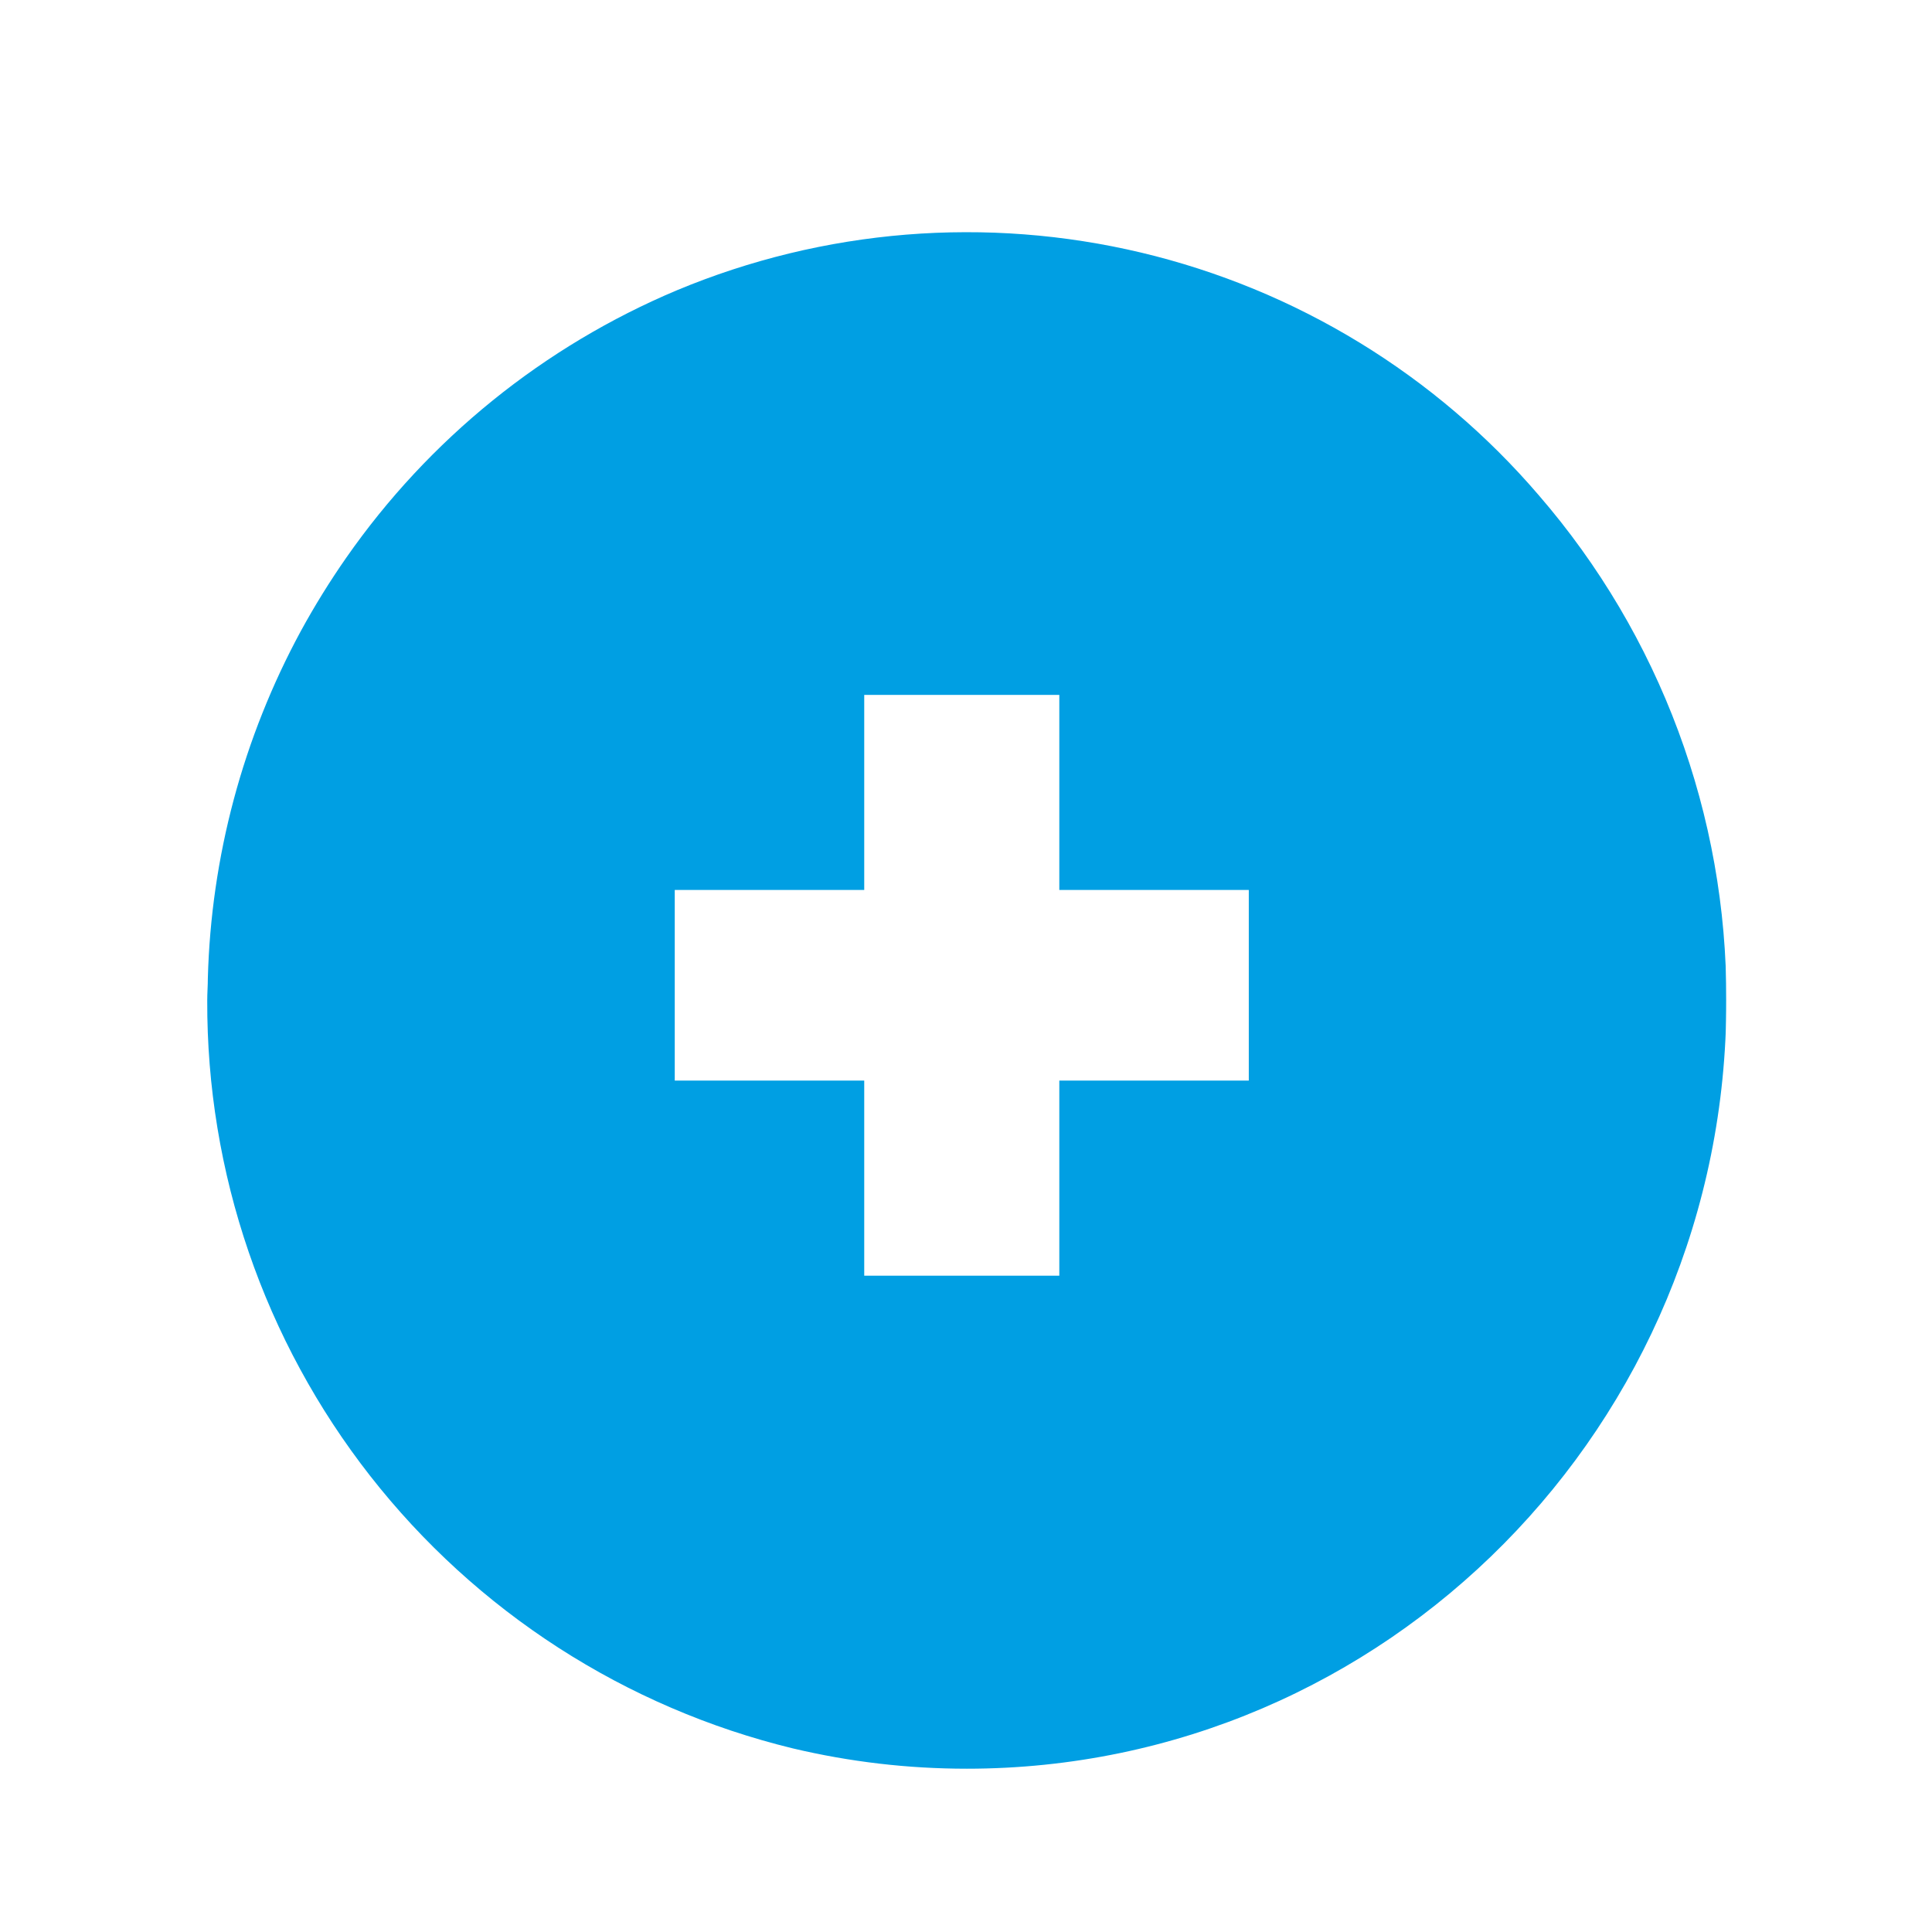 <?xml version="1.0" encoding="UTF-8"?> <svg xmlns="http://www.w3.org/2000/svg" viewBox="0 0 1080.00 1080.00"><mask x="115.052" y="129.333" width="850" height="860" data-from-defs="true" maskUnits="userSpaceOnUse" maskContentUnits="userSpaceOnUse" id="tSvg13685f3deac"><path fill="white" stroke="none" fill-opacity="1" stroke-width="1" stroke-opacity="1" clip-rule="nonzero" id="tSvg11f97ada072" title="Path 3" d="M115.052 129.333C398.385 129.333 681.719 129.333 965.052 129.333C965.052 416 965.052 702.667 965.052 989.333C681.719 989.333 398.385 989.333 115.052 989.333C115.052 702.667 115.052 416 115.052 129.333Z"></path></mask><path fill="#ffffff" x="-81" width="972" y="-81" height="972" fill-opacity="1" id="tSvga25fc22193" title="Rectangle 1" stroke="none" stroke-opacity="1" d="M-108 -108H1188V1188H-108Z"></path><path fill="#ffffff" x="-81" width="972" y="-81" height="972" fill-opacity="1" id="tSvg168a3b1a6c9" title="Rectangle 2" stroke="none" stroke-opacity="1" d="M-108 -108H1188V1188H-108Z"></path><path fill="#ffffff" stroke="none" fill-opacity="1" stroke-width="1" stroke-opacity="1" fill-rule="nonzero" id="tSvg1240b91d99c" title="Path 1" d="M920.057 547.906C920.057 554.094 919.906 560.281 919.604 566.469C919.297 572.651 918.844 578.823 918.234 584.984C917.63 591.146 916.87 597.287 915.963 603.412C915.057 609.537 913.995 615.635 912.792 621.708C911.583 627.781 910.224 633.818 908.719 639.823C907.219 645.828 905.568 651.792 903.771 657.719C901.974 663.641 900.031 669.521 897.943 675.349C895.859 681.177 893.63 686.953 891.26 692.672C888.891 698.391 886.385 704.052 883.74 709.646C881.088 715.245 878.307 720.771 875.391 726.234C872.469 731.693 869.422 737.078 866.24 742.391C863.052 747.698 859.745 752.927 856.302 758.073C852.865 763.224 849.302 768.281 845.609 773.255C841.922 778.229 838.115 783.109 834.188 787.896C830.26 792.682 826.219 797.365 822.062 801.953C817.901 806.542 813.635 811.026 809.255 815.401C804.88 819.781 800.396 824.047 795.807 828.203C791.224 832.365 786.537 836.406 781.75 840.333C776.963 844.26 772.083 848.068 767.109 851.755C762.141 855.443 757.078 859.01 751.932 862.448C746.781 865.885 741.552 869.198 736.245 872.38C730.932 875.562 725.547 878.615 720.088 881.531C714.63 884.453 709.099 887.234 703.505 889.88C697.906 892.526 692.25 895.037 686.526 897.406C680.807 899.776 675.037 902.005 669.203 904.088C663.375 906.172 657.5 908.115 651.573 909.912C645.651 911.708 639.682 913.359 633.677 914.865C627.672 916.37 621.635 917.724 615.562 918.932C609.49 920.141 603.391 921.198 597.266 922.109C591.146 923.016 585 923.776 578.838 924.38C572.677 924.99 566.505 925.443 560.323 925.745C554.141 926.052 547.953 926.203 541.76 926.203C535.568 926.203 529.38 926.052 523.198 925.745C517.016 925.443 510.844 924.99 504.682 924.38C498.521 923.776 492.375 923.016 486.25 922.109C480.13 921.198 474.031 920.141 467.958 918.932C461.885 917.724 455.849 916.37 449.844 914.865C443.833 913.359 437.87 911.708 431.948 909.912C426.021 908.115 420.146 906.172 414.318 904.088C408.484 902.005 402.714 899.776 396.99 897.406C391.271 895.037 385.615 892.526 380.016 889.88C374.422 887.234 368.891 884.453 363.432 881.531C357.974 878.615 352.589 875.562 347.276 872.38C341.964 869.198 336.734 865.885 331.589 862.448C326.443 859.01 321.38 855.443 316.406 851.755C311.438 848.068 306.557 844.26 301.771 840.333C296.984 836.406 292.297 832.365 287.708 828.203C283.125 824.047 278.641 819.781 274.266 815.401C269.885 811.026 265.62 806.542 261.458 801.953C257.302 797.365 253.26 792.682 249.333 787.896C245.406 783.109 241.599 778.229 237.906 773.255C234.219 768.281 230.656 763.224 227.219 758.078C223.776 752.927 220.464 747.698 217.281 742.391C214.099 737.078 211.052 731.693 208.13 726.234C205.214 720.771 202.432 715.245 199.781 709.646C197.135 704.052 194.625 698.391 192.26 692.672C189.891 686.953 187.661 681.177 185.578 675.349C183.49 669.521 181.547 663.641 179.75 657.719C177.953 651.792 176.302 645.828 174.797 639.823C173.297 633.818 171.938 627.781 170.729 621.708C169.521 615.635 168.464 609.537 167.557 603.412C166.646 597.287 165.891 591.146 165.281 584.984C164.677 578.823 164.224 572.651 163.917 566.469C163.615 560.281 163.464 554.094 163.464 547.906C163.464 541.713 163.615 535.526 163.917 529.344C164.224 523.156 164.677 516.984 165.281 510.823C165.891 504.661 166.646 498.521 167.557 492.396C168.464 486.271 169.521 480.172 170.729 474.104C171.938 468.031 173.297 461.99 174.797 455.984C176.302 449.979 177.953 444.016 179.75 438.089C181.547 432.167 183.49 426.286 185.578 420.458C187.661 414.63 189.891 408.854 192.26 403.135C194.625 397.417 197.135 391.76 199.781 386.161C202.432 380.562 205.214 375.036 208.13 369.578C211.052 364.115 214.099 358.729 217.281 353.422C220.464 348.109 223.776 342.88 227.219 337.734C230.656 332.583 234.219 327.526 237.906 322.552C241.599 317.578 245.406 312.698 249.333 307.917C253.26 303.13 257.302 298.443 261.458 293.854C265.62 289.266 269.885 284.786 274.266 280.406C278.641 276.031 283.125 271.76 287.708 267.604C292.297 263.448 296.984 259.406 301.771 255.474C306.557 251.547 311.438 247.74 316.406 244.052C321.38 240.365 326.443 236.802 331.589 233.359C336.734 229.922 341.964 226.609 347.276 223.427C352.589 220.245 357.974 217.193 363.432 214.276C368.891 211.359 374.422 208.573 380.016 205.927C385.615 203.281 391.271 200.771 396.99 198.401C402.714 196.031 408.484 193.807 414.318 191.719C420.146 189.635 426.021 187.693 431.948 185.896C437.87 184.099 443.833 182.448 449.844 180.943C455.849 179.438 461.885 178.083 467.958 176.875C474.031 175.667 480.13 174.609 486.25 173.703C492.375 172.792 498.521 172.036 504.682 171.427C510.844 170.823 517.016 170.365 523.198 170.062C529.38 169.76 535.568 169.604 541.76 169.604C547.953 169.604 554.141 169.76 560.323 170.062C566.505 170.365 572.677 170.823 578.838 171.427C585 172.036 591.146 172.792 597.266 173.703C603.391 174.609 609.49 175.667 615.562 176.875C621.635 178.083 627.672 179.438 633.677 180.943C639.682 182.448 645.651 184.099 651.573 185.896C657.5 187.693 663.375 189.635 669.203 191.719C675.037 193.807 680.807 196.031 686.526 198.401C692.25 200.771 697.906 203.281 703.505 205.927C709.099 208.573 714.63 211.359 720.088 214.276C725.547 217.193 730.932 220.245 736.245 223.427C741.552 226.609 746.781 229.922 751.932 233.359C757.078 236.802 762.141 240.365 767.109 244.052C772.083 247.74 776.963 251.547 781.75 255.474C786.537 259.406 791.224 263.448 795.807 267.604C800.396 271.76 804.88 276.031 809.255 280.406C813.635 284.786 817.901 289.266 822.062 293.854C826.219 298.443 830.26 303.13 834.188 307.917C838.115 312.698 841.922 317.578 845.609 322.552C849.302 327.526 852.865 332.583 856.302 337.734C859.745 342.88 863.052 348.109 866.24 353.422C869.422 358.729 872.469 364.115 875.391 369.578C878.307 375.036 881.088 380.562 883.74 386.161C886.385 391.76 888.891 397.417 891.26 403.135C893.63 408.854 895.859 414.63 897.943 420.458C900.031 426.286 901.974 432.167 903.771 438.089C905.568 444.016 907.219 449.979 908.719 455.984C910.224 461.99 911.583 468.031 912.792 474.104C913.995 480.172 915.057 486.271 915.963 492.396C916.87 498.521 917.63 504.661 918.234 510.823C918.844 516.984 919.297 523.156 919.604 529.344C919.906 535.526 920.057 541.713 920.057 547.906Z"></path><path fill="#009fe3" stroke="none" fill-opacity="1" stroke-width="1" stroke-opacity="1" fill-rule="nonzero" id="tSvg127a9594c65" title="Path 2" d="M860.328 277.01C856.74 272.818 853.068 268.698 849.318 264.651C845.568 260.599 841.74 256.63 837.833 252.729C833.927 248.833 829.943 245.016 825.891 241.276C821.833 237.536 817.703 233.875 813.5 230.297C809.302 226.719 805.031 223.224 800.693 219.812C796.354 216.401 791.953 213.078 787.484 209.844C783.016 206.604 778.484 203.458 773.891 200.396C769.302 197.339 764.651 194.37 759.938 191.495C755.229 188.62 750.469 185.833 745.646 183.146C740.828 180.458 735.958 177.865 731.037 175.37C726.12 172.87 721.151 170.469 716.135 168.167C711.12 165.865 706.062 163.661 700.958 161.562C695.859 159.458 690.719 157.458 685.537 155.557C680.354 153.656 675.141 151.854 669.891 150.161C664.641 148.464 659.354 146.87 654.042 145.385C648.729 143.896 643.391 142.51 638.021 141.234C632.651 139.958 627.26 138.786 621.849 137.719C616.432 136.651 611 135.693 605.547 134.844C600.094 133.99 594.63 133.245 589.146 132.604C583.667 131.969 578.177 131.438 572.672 131.021C567.172 130.599 561.662 130.286 556.151 130.078C550.635 129.875 545.12 129.776 539.599 129.792C534.083 129.802 528.568 129.922 523.052 130.151C517.542 130.38 512.031 130.719 506.531 131.161C501.031 131.609 495.542 132.161 490.062 132.823C484.589 133.484 479.125 134.255 473.677 135.13C468.229 136.005 462.797 136.99 457.391 138.078C451.979 139.167 446.594 140.365 441.229 141.667C435.87 142.969 430.536 144.375 425.229 145.885C419.922 147.396 414.646 149.01 409.401 150.729C404.156 152.448 398.948 154.271 393.776 156.193C388.604 158.12 383.474 160.141 378.38 162.266C369.125 166.161 360.016 170.375 351.057 174.911C342.099 179.448 333.312 184.297 324.698 189.448C316.078 194.604 307.656 200.057 299.422 205.807C291.188 211.557 283.167 217.589 275.359 223.906C267.552 230.219 259.979 236.802 252.635 243.651C245.292 250.5 238.198 257.599 231.359 264.948C224.516 272.297 217.938 279.88 211.63 287.693C205.323 295.505 199.297 303.531 193.557 311.766C184.333 324.995 175.854 338.688 168.125 352.839C160.073 367.703 152.922 382.984 146.667 398.693C140.406 414.396 135.094 430.411 130.719 446.74C126.349 463.068 122.948 479.599 120.516 496.328C118.083 513.057 116.641 529.87 116.188 546.766C116.188 550.922 115.849 555.073 115.849 559.281C115.828 565.245 115.927 571.208 116.156 577.172C116.38 583.13 116.734 589.083 117.208 595.031C117.682 600.974 118.281 606.912 119.005 612.828C119.729 618.75 120.578 624.656 121.547 630.542C122.516 636.427 123.609 642.287 124.823 648.13C126.037 653.969 127.375 659.781 128.828 665.562C130.286 671.349 131.865 677.099 133.562 682.818C135.26 688.537 137.073 694.219 139.01 699.859C140.943 705.5 142.995 711.104 145.161 716.662C147.328 722.219 149.615 727.724 152.01 733.188C154.411 738.651 156.922 744.057 159.542 749.417C162.167 754.771 164.901 760.073 167.75 765.312C170.594 770.557 173.547 775.74 176.609 780.859C179.667 785.974 182.833 791.031 186.109 796.016C189.38 801.005 192.755 805.922 196.234 810.766C199.714 815.615 203.286 820.385 206.964 825.083C210.641 829.776 214.417 834.396 218.286 838.938C222.156 843.474 226.12 847.932 230.172 852.307C234.229 856.682 238.375 860.969 242.609 865.167C246.844 869.37 251.161 873.479 255.568 877.5C259.974 881.521 264.464 885.448 269.036 889.281C273.604 893.115 278.255 896.849 282.979 900.49C287.708 904.13 292.505 907.667 297.38 911.104C302.255 914.547 307.198 917.88 312.208 921.115C317.224 924.344 322.302 927.474 327.448 930.49C332.589 933.51 337.797 936.422 343.062 939.229C348.323 942.031 353.646 944.724 359.026 947.302C364.401 949.885 369.833 952.349 375.312 954.703C380.792 957.057 386.318 959.297 391.896 961.422C397.469 963.547 403.083 965.552 408.745 967.443C414.401 969.328 420.094 971.099 425.828 972.75C431.557 974.401 437.323 975.932 443.12 977.344C475.12 984.927 507.562 988.719 540.453 988.719C774.938 988.719 965.057 796.443 965.057 559.224C965.078 546.401 964.531 533.604 963.412 520.833C962.292 508.057 960.609 495.365 958.354 482.74C956.099 470.12 953.287 457.62 949.917 445.25C946.547 432.88 942.63 420.682 938.167 408.661C933.708 396.641 928.719 384.844 923.203 373.271C917.688 361.693 911.667 350.385 905.141 339.349C898.615 328.312 891.609 317.589 884.125 307.177C876.641 296.766 868.708 286.708 860.328 277.01ZM698.083 604.052C662.776 604.052 627.469 604.052 592.162 604.052C592.162 640.403 592.162 676.754 592.162 713.104C555.811 713.104 519.46 713.104 483.109 713.104C483.109 676.754 483.109 640.403 483.109 604.052C447.802 604.052 412.495 604.052 377.188 604.052C377.188 568.535 377.188 533.017 377.188 497.5C412.495 497.5 447.802 497.5 483.109 497.5C483.109 461.149 483.109 424.799 483.109 388.448C519.46 388.448 555.811 388.448 592.162 388.448C592.162 424.799 592.162 461.149 592.162 497.5C627.469 497.5 662.776 497.5 698.083 497.5C698.083 533.017 698.083 568.535 698.083 604.052Z" mask="url(#tSvg13685f3deac)"></path></svg> 